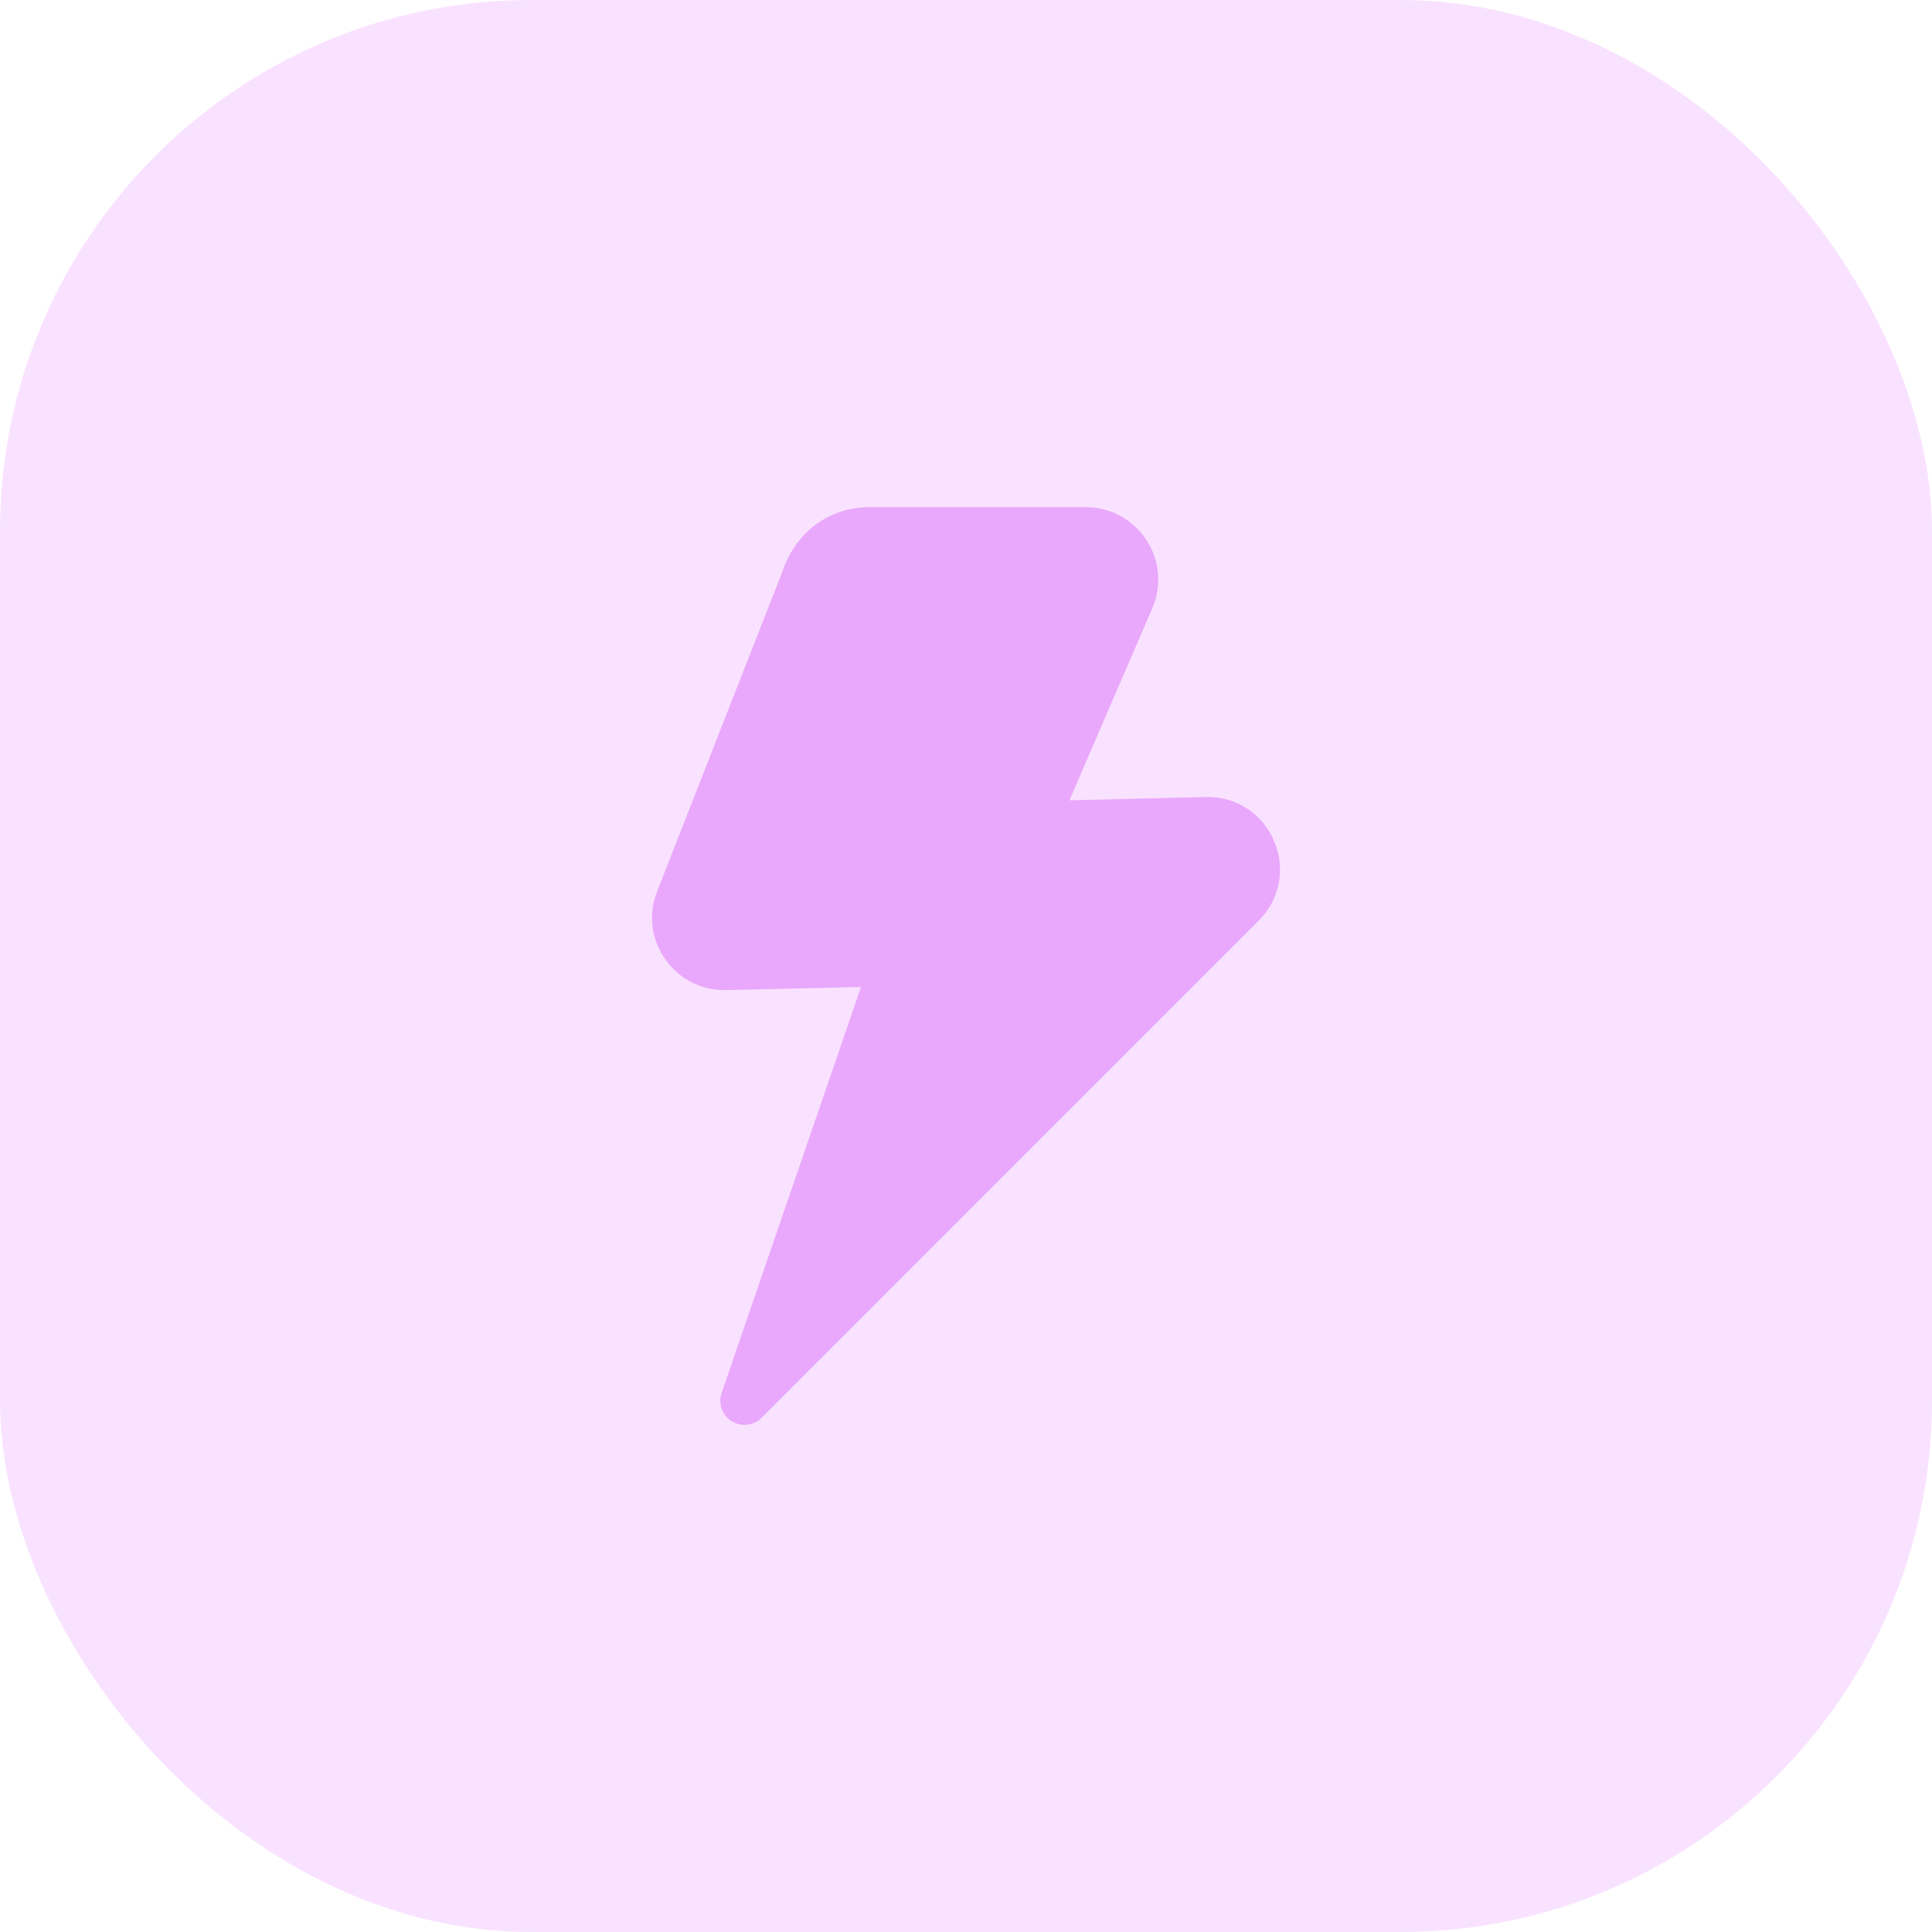 <?xml version="1.0" encoding="UTF-8"?> <svg xmlns="http://www.w3.org/2000/svg" width="40" height="40" viewBox="0 0 40 40" fill="none"><rect width="40" height="40" rx="11" fill="#F9E2FF"></rect><path d="M26.384 17.426C26.147 16.855 25.616 16.5 24.998 16.5L22.141 16.57L23.857 12.594C24.058 12.129 24.011 11.598 23.733 11.176C23.455 10.753 22.986 10.5 22.48 10.5H18C17.162 10.5 16.467 11.024 16.195 11.843L13.578 18.525C13.423 18.988 13.498 19.48 13.784 19.876C14.07 20.272 14.513 20.5 15.002 20.5L17.826 20.434L14.941 28.838C14.866 29.058 14.952 29.301 15.149 29.424C15.231 29.475 15.322 29.5 15.414 29.5C15.543 29.5 15.671 29.45 15.768 29.354L26.06 19.061C26.496 18.624 26.62 17.997 26.384 17.426Z" fill="#E9A8FB"></path></svg> 